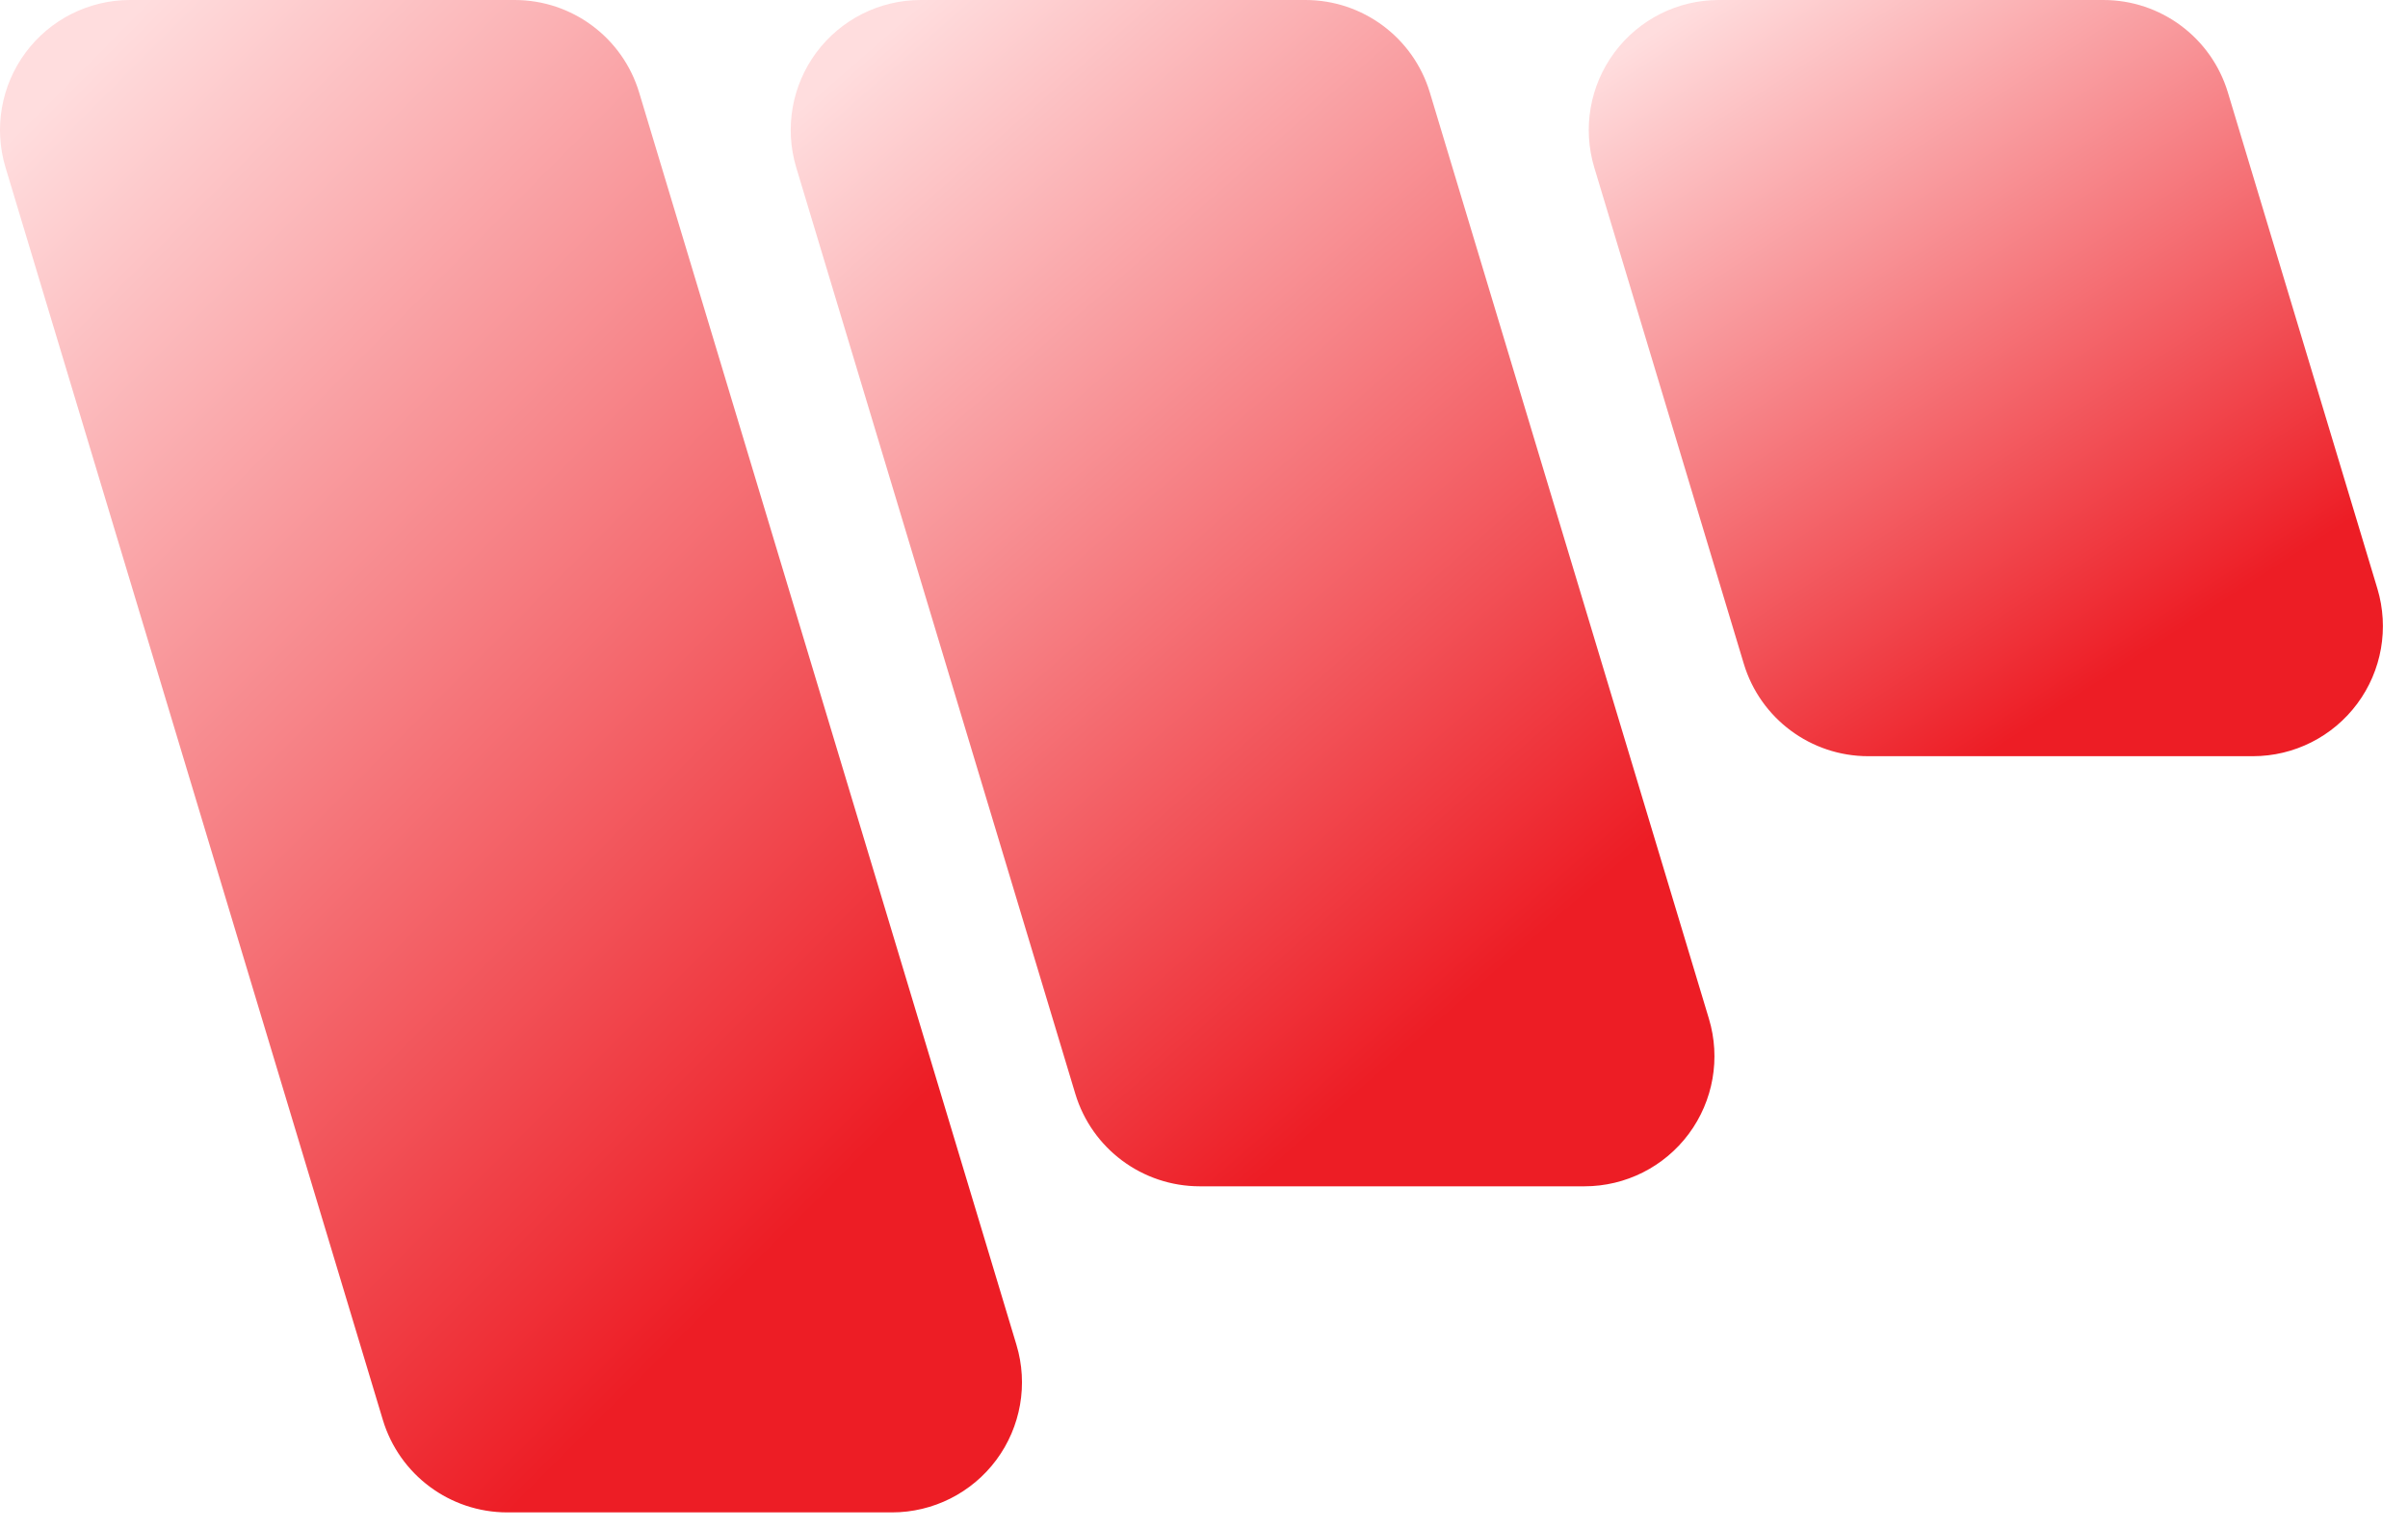 <svg width="63" height="40" viewBox="0 0 63 40" fill="none" xmlns="http://www.w3.org/2000/svg">
<path fill-rule="evenodd" clip-rule="evenodd" d="M16.722 2.42C16.289 0.983 14.966 0 13.465 0C10.825 0 6.627 0 3.401 0C2.326 0 1.313 0.509 0.671 1.373C0.03 2.236 -0.166 3.353 0.145 4.382C2.659 12.726 8.057 30.638 10.016 37.138C10.449 38.575 11.772 39.558 13.273 39.558C15.913 39.558 20.111 39.558 23.337 39.558C24.412 39.558 25.425 39.049 26.067 38.185C26.708 37.322 26.904 36.205 26.593 35.175C24.079 26.832 18.681 8.92 16.722 2.42Z" fill="url(#paint0_linear_6144_25985)"/>
<path fill-rule="evenodd" clip-rule="evenodd" d="M37.409 2.42C36.976 0.983 35.653 0 34.153 0C31.513 0 27.314 0 24.089 0C23.013 0 22 0.509 21.358 1.373C20.717 2.236 20.522 3.353 20.832 4.382C22.832 11.018 26.561 23.391 28.133 28.609C28.566 30.046 29.889 31.029 31.39 31.029C34.03 31.029 38.228 31.029 41.454 31.029C42.53 31.029 43.542 30.52 44.184 29.656C44.825 28.793 45.021 27.677 44.71 26.646C42.711 20.011 38.982 7.638 37.409 2.42Z" fill="url(#paint1_linear_6144_25985)"/>
<path fill-rule="evenodd" clip-rule="evenodd" d="M58.288 2.42C57.855 0.983 56.532 0 55.032 0C52.392 0 48.193 0 44.967 0C43.892 0 42.879 0.509 42.238 1.373C41.596 2.236 41.401 3.353 41.711 4.382C42.916 8.379 44.65 14.137 45.622 17.359C46.054 18.796 47.378 19.779 48.878 19.779C51.518 19.779 55.717 19.779 58.942 19.779C60.018 19.779 61.03 19.27 61.672 18.406C62.314 17.543 62.509 16.427 62.199 15.396C60.994 11.4 59.259 5.642 58.288 2.42Z" fill="url(#paint2_linear_6144_25985)"/>
<defs>
<linearGradient id="paint0_linear_6144_25985" x1="4.345" y1="-0.509" x2="28.918" y2="23.915" gradientUnits="userSpaceOnUse">
<stop stop-color="#FFDDDE"/>
<stop offset="1" stop-color="#ED1D25"/>
</linearGradient>
<linearGradient id="paint1_linear_6144_25985" x1="24.615" y1="-0.399" x2="43.714" y2="21.476" gradientUnits="userSpaceOnUse">
<stop stop-color="#FFDDDE"/>
<stop offset="1" stop-color="#ED1D25"/>
</linearGradient>
<linearGradient id="paint2_linear_6144_25985" x1="44.943" y1="-0.255" x2="56.152" y2="17.062" gradientUnits="userSpaceOnUse">
<stop stop-color="#FFDDDE"/>
<stop offset="1" stop-color="#ED1D25"/>
</linearGradient>
</defs>
</svg>
